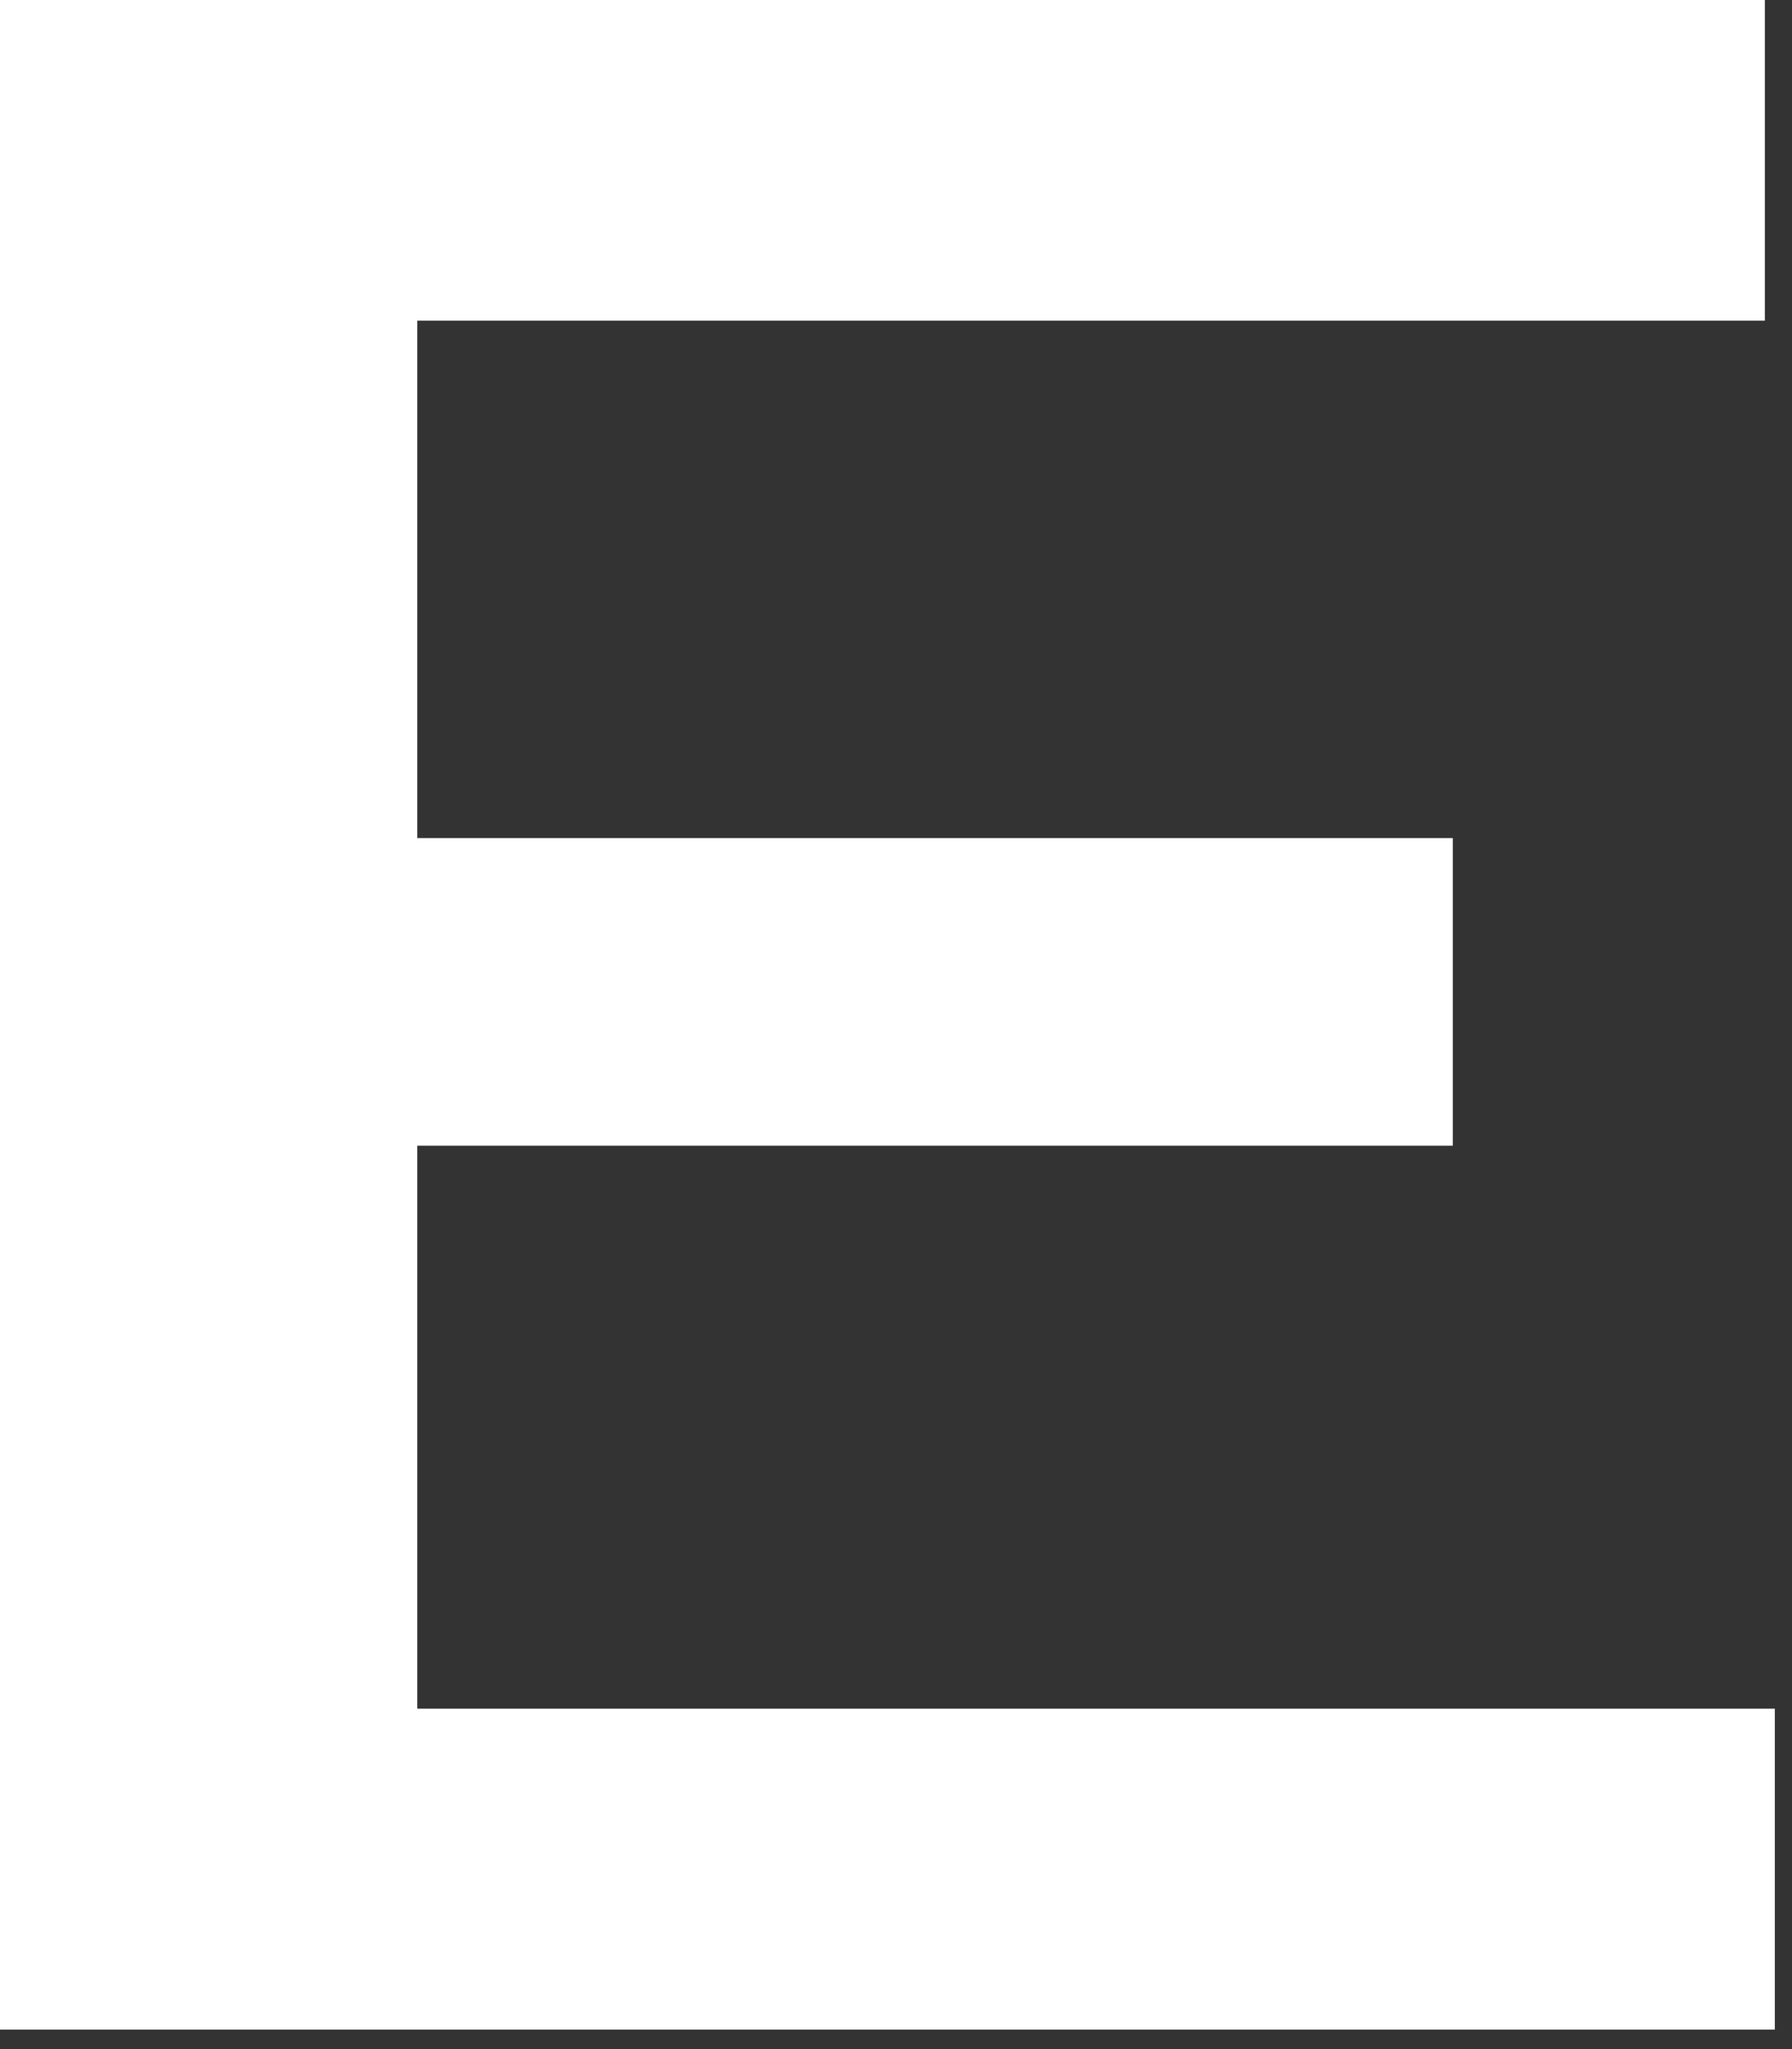 <?xml version="1.0" encoding="utf-8"?>
<svg xmlns="http://www.w3.org/2000/svg" fill="none" height="100%" overflow="visible" preserveAspectRatio="none" style="display: block;" viewBox="0 0 7 8" width="100%">
<rect x="0" y="0" width="7" height="8" fill="#333333" stroke="none"/>
<path d="M6.894 0V1.252H1.63V3.272H5.675V4.473H1.63V6.671H6.933V7.924H0V0H6.894Z" fill="white" id="Vector"/>
</svg>